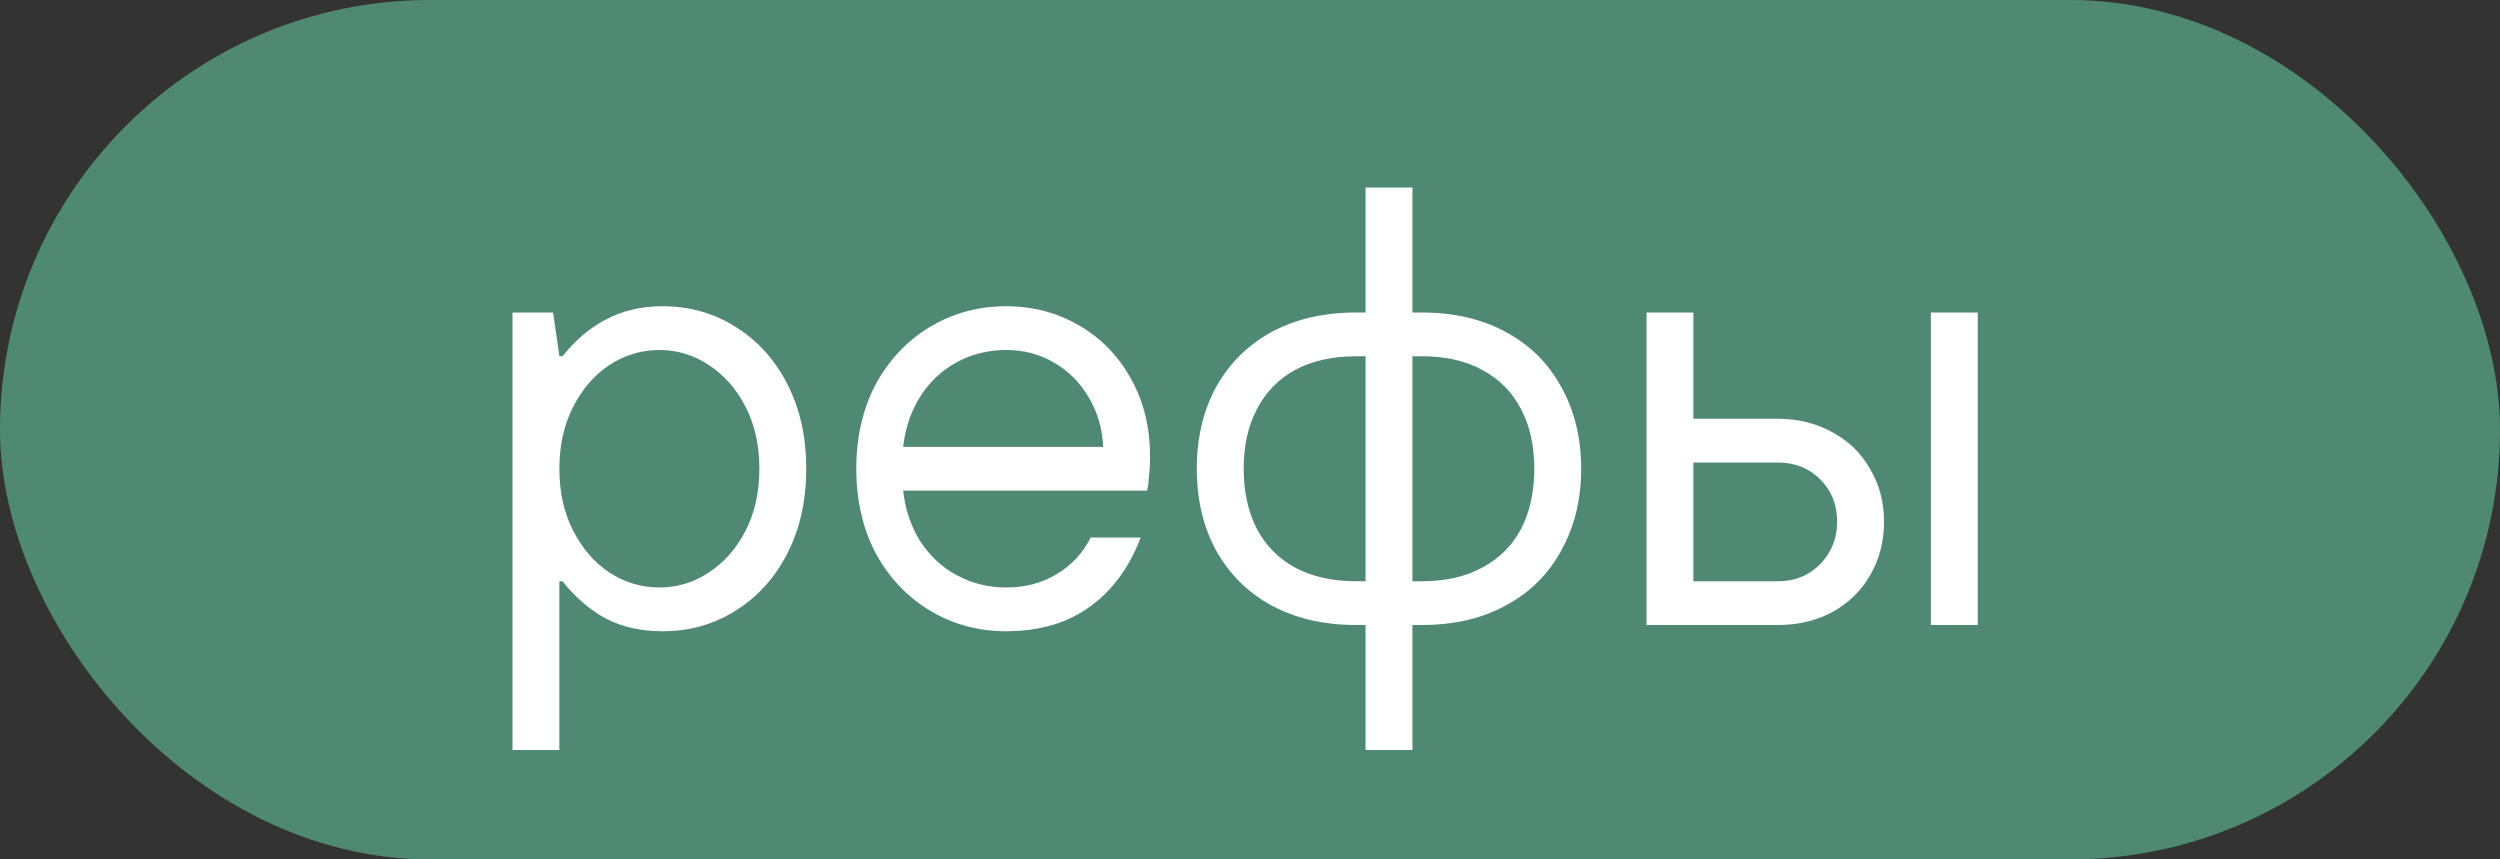 <?xml version="1.0" encoding="UTF-8"?> <svg xmlns="http://www.w3.org/2000/svg" width="64" height="22" viewBox="0 0 64 22" fill="none"><rect x="0" y="0" width="64" height="22" fill="#333333" stroke="none"/><rect x="0.5" y="0.5" width="63" height="21" rx="10.5" fill="#4F8973"></rect><rect x="0.5" y="0.5" width="63" height="21" rx="10.5" stroke="#4F8973"></rect><path d="M13.12 19.2V8H14.16L14.32 9.12H14.4C14.731 8.704 15.104 8.389 15.52 8.176C15.936 7.952 16.416 7.84 16.96 7.84C17.653 7.84 18.277 8.016 18.832 8.368C19.397 8.72 19.84 9.211 20.16 9.84C20.48 10.469 20.64 11.189 20.64 12C20.64 12.811 20.48 13.531 20.16 14.16C19.84 14.789 19.397 15.28 18.832 15.632C18.277 15.984 17.653 16.16 16.96 16.16C16.416 16.16 15.936 16.053 15.52 15.84C15.104 15.616 14.731 15.296 14.4 14.88H14.32V19.2H13.12ZM16.88 15.04C17.339 15.04 17.76 14.912 18.144 14.656C18.539 14.4 18.853 14.043 19.088 13.584C19.323 13.125 19.44 12.597 19.44 12C19.44 11.403 19.323 10.875 19.088 10.416C18.853 9.957 18.539 9.6 18.144 9.344C17.76 9.088 17.339 8.96 16.88 8.96C16.421 8.96 15.995 9.088 15.6 9.344C15.216 9.6 14.907 9.957 14.672 10.416C14.437 10.875 14.32 11.403 14.32 12C14.32 12.597 14.437 13.125 14.672 13.584C14.907 14.043 15.216 14.4 15.6 14.656C15.995 14.912 16.421 15.04 16.88 15.04ZM25.761 16.16C25.047 16.16 24.396 15.984 23.809 15.632C23.223 15.28 22.759 14.789 22.417 14.16C22.087 13.531 21.921 12.811 21.921 12C21.921 11.189 22.087 10.469 22.417 9.84C22.759 9.211 23.223 8.72 23.809 8.368C24.396 8.016 25.047 7.84 25.761 7.84C26.444 7.84 27.068 8.005 27.633 8.336C28.199 8.667 28.641 9.125 28.961 9.712C29.281 10.288 29.441 10.944 29.441 11.68C29.441 11.893 29.431 12.08 29.409 12.24C29.399 12.4 29.383 12.507 29.361 12.56H23.121C23.175 13.051 23.324 13.488 23.569 13.872C23.815 14.245 24.129 14.533 24.513 14.736C24.897 14.939 25.313 15.04 25.761 15.04C26.241 15.04 26.668 14.928 27.041 14.704C27.425 14.48 27.719 14.165 27.921 13.76H29.201C29.009 14.272 28.748 14.709 28.417 15.072C28.097 15.424 27.713 15.696 27.265 15.888C26.817 16.069 26.316 16.16 25.761 16.16ZM28.241 11.44C28.22 10.971 28.097 10.549 27.873 10.176C27.649 9.792 27.351 9.493 26.977 9.28C26.615 9.067 26.209 8.96 25.761 8.96C25.292 8.96 24.865 9.067 24.481 9.28C24.097 9.493 23.788 9.787 23.553 10.16C23.319 10.533 23.175 10.96 23.121 11.44H28.241ZM34.958 19.2V15.568L35.39 16H34.718C33.897 16 33.177 15.835 32.558 15.504C31.95 15.173 31.476 14.704 31.134 14.096C30.803 13.488 30.638 12.789 30.638 12C30.638 11.211 30.803 10.512 31.134 9.904C31.476 9.296 31.95 8.827 32.558 8.496C33.177 8.165 33.897 8 34.718 8H35.39L34.958 8.432V4.8H36.158V8.432L35.726 8H36.398C37.219 8 37.934 8.165 38.542 8.496C39.161 8.827 39.636 9.296 39.966 9.904C40.307 10.512 40.478 11.211 40.478 12C40.478 12.789 40.307 13.488 39.966 14.096C39.636 14.704 39.161 15.173 38.542 15.504C37.934 15.835 37.219 16 36.398 16H35.726L36.158 15.568V19.2H34.958ZM34.958 15.312V8.688L35.39 9.12H34.718C34.11 9.12 33.587 9.237 33.15 9.472C32.724 9.707 32.398 10.043 32.174 10.48C31.95 10.907 31.838 11.413 31.838 12C31.838 12.587 31.95 13.099 32.174 13.536C32.398 13.963 32.724 14.293 33.15 14.528C33.587 14.763 34.11 14.88 34.718 14.88H35.39L34.958 15.312ZM36.158 15.312L35.726 14.88H36.398C37.006 14.88 37.523 14.763 37.95 14.528C38.388 14.293 38.718 13.963 38.942 13.536C39.166 13.099 39.278 12.587 39.278 12C39.278 11.413 39.166 10.907 38.942 10.48C38.718 10.043 38.388 9.707 37.95 9.472C37.523 9.237 37.006 9.12 36.398 9.12H35.726L36.158 8.688V15.312ZM42.151 16V8H43.351V10.72H45.511C46.034 10.72 46.503 10.837 46.919 11.072C47.335 11.296 47.655 11.611 47.879 12.016C48.114 12.411 48.231 12.859 48.231 13.36C48.231 13.861 48.114 14.315 47.879 14.72C47.655 15.115 47.335 15.429 46.919 15.664C46.503 15.888 46.034 16 45.511 16H42.151ZM45.511 14.88C45.799 14.88 46.055 14.816 46.279 14.688C46.514 14.549 46.695 14.368 46.823 14.144C46.962 13.909 47.031 13.648 47.031 13.36C47.031 12.923 46.887 12.56 46.599 12.272C46.311 11.984 45.949 11.84 45.511 11.84H43.351V14.88H45.511ZM49.431 16V8H50.631V16H49.431Z" fill="white"></path></svg> 